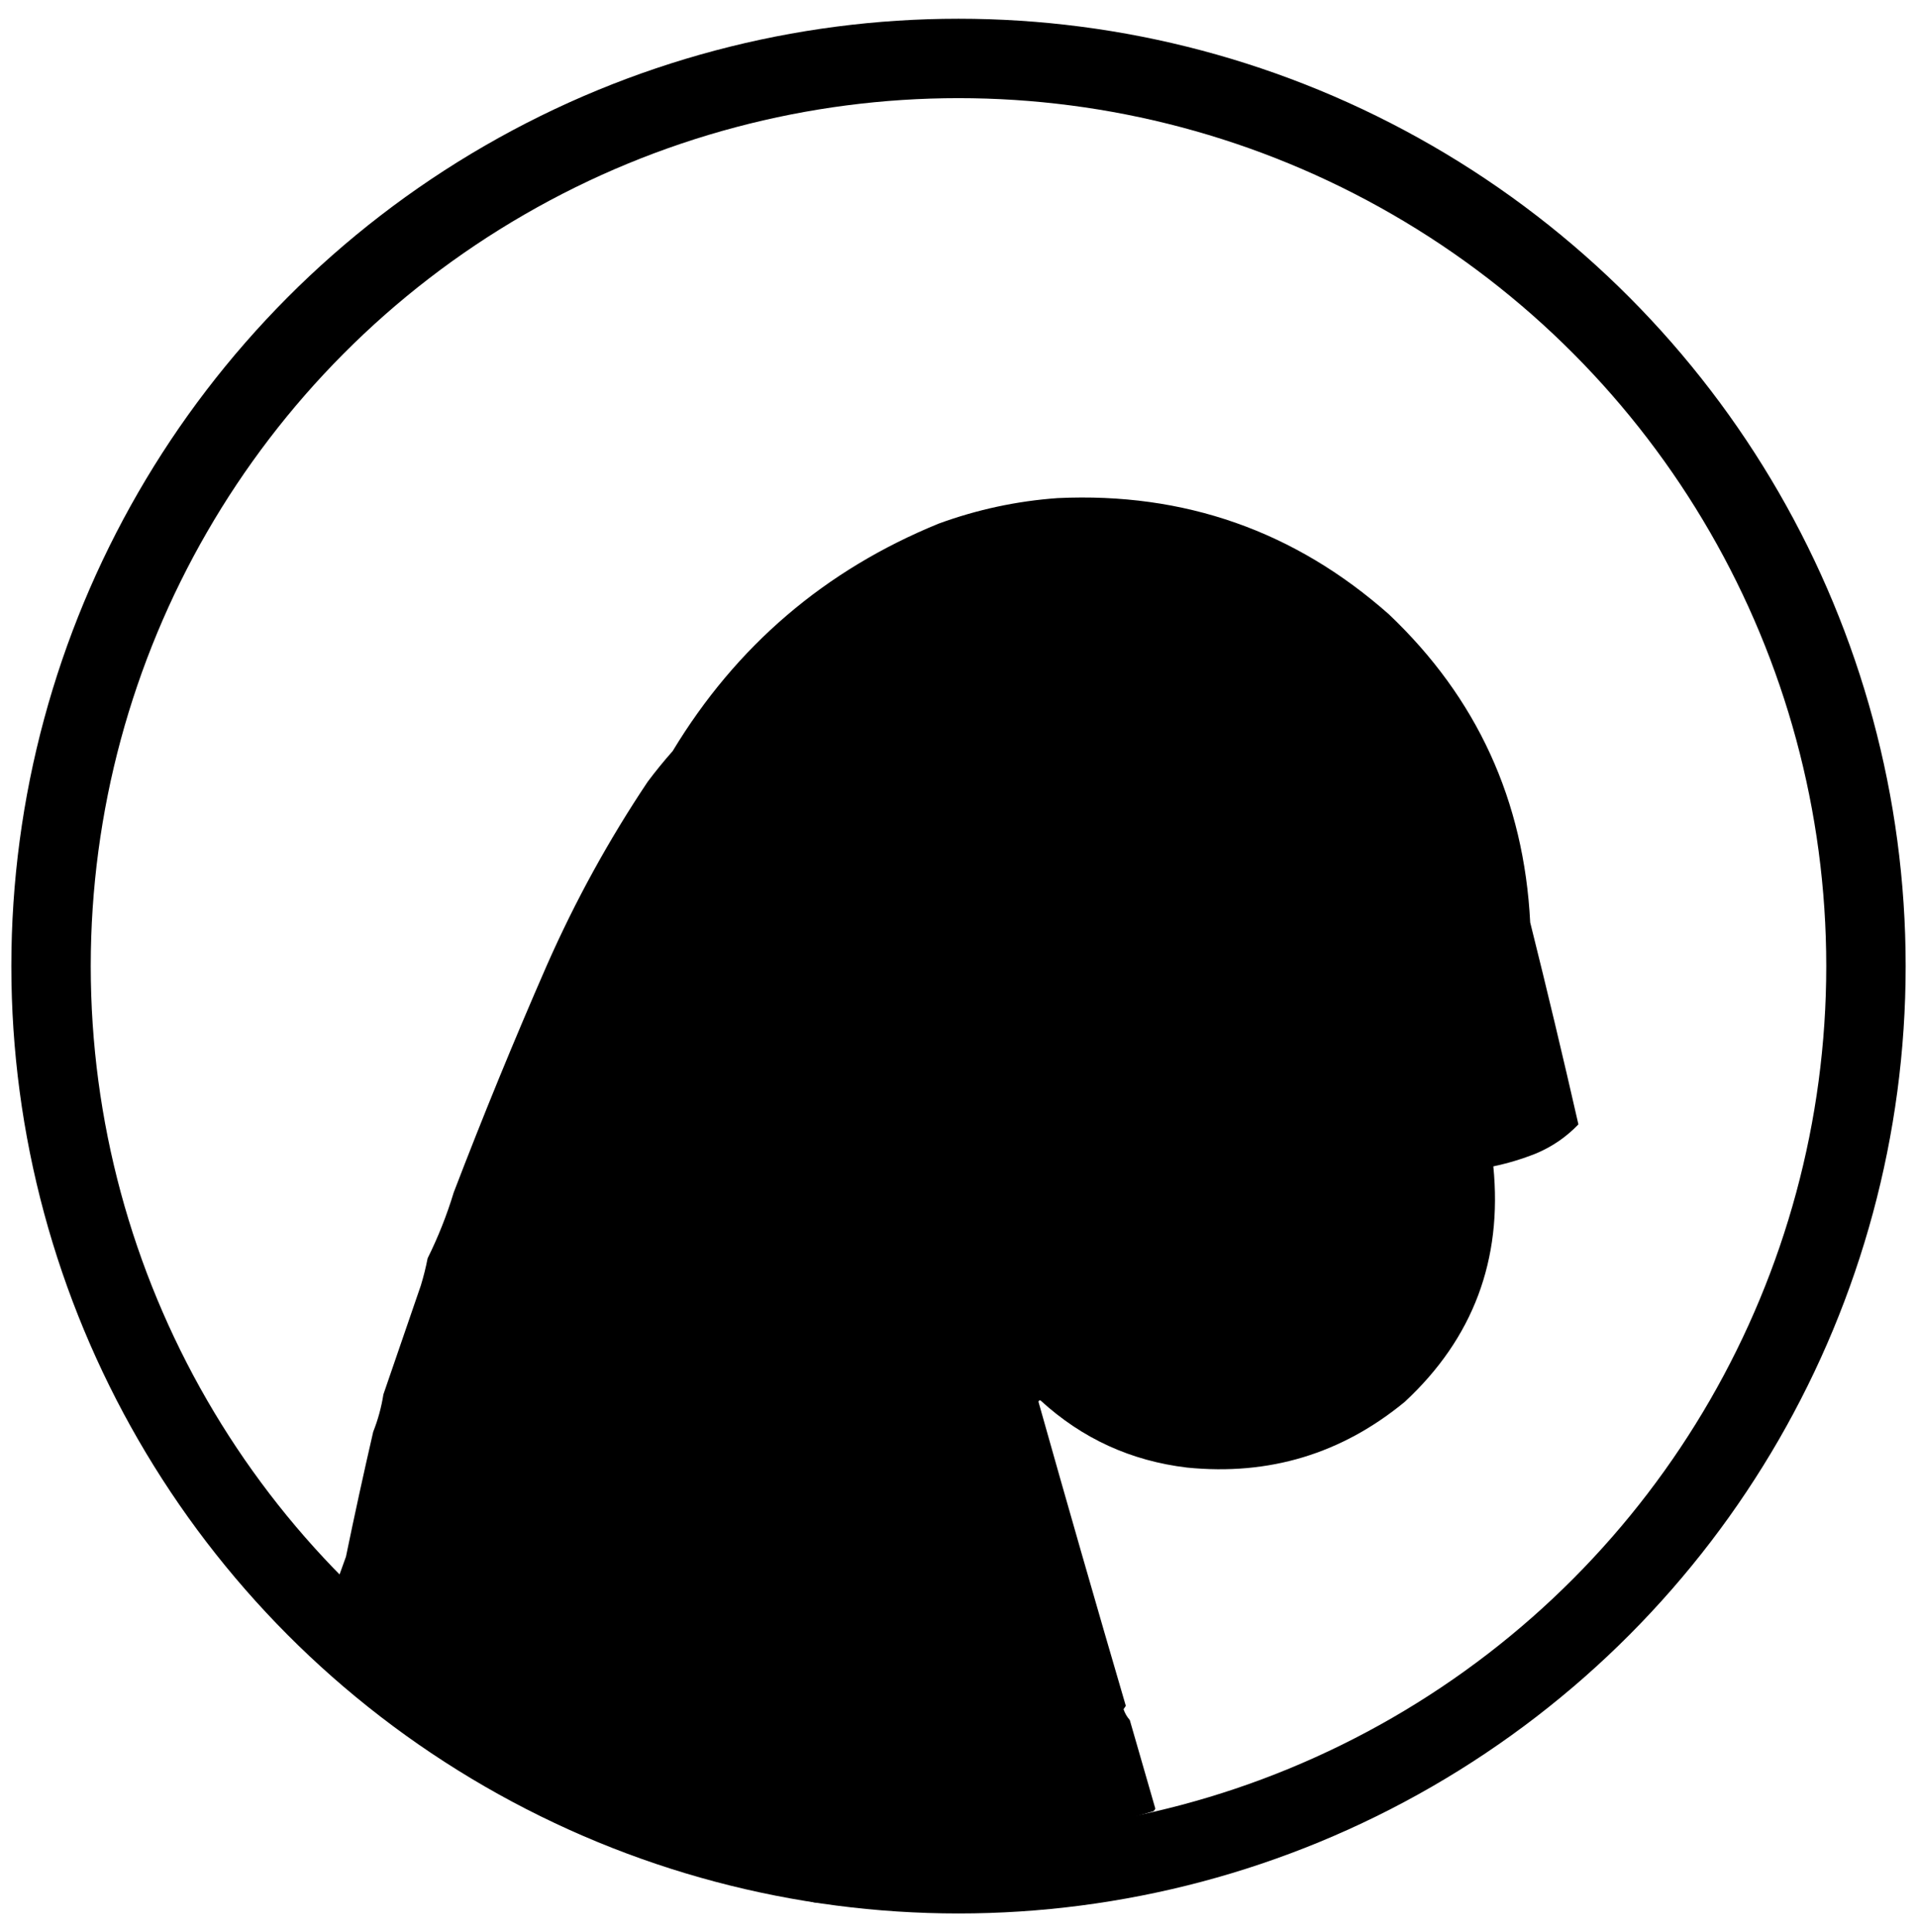 <?xml version="1.0" encoding="UTF-8"?>
<!DOCTYPE svg PUBLIC "-//W3C//DTD SVG 1.1//EN" "http://www.w3.org/Graphics/SVG/1.1/DTD/svg11.dtd">
<svg xmlns="http://www.w3.org/2000/svg" viewBox="-45 -317 1690 1690" version="1.1" width="2076px" height="2092px" style="shape-rendering:geometricPrecision; text-rendering:geometricPrecision; image-rendering:optimizeQuality; fill-rule:evenodd; clip-rule:evenodd" xmlns:xlink="http://www.w3.org/1999/xlink">
<g><path style="opacity:1" fill="#000000" d="M 887.5,115.5 C 999.066,110.294 1096.4,144.46 1179.5,218C 1257.05,291.617 1298.55,382.117 1304,489.5C 1318.8,548.698 1332.97,608.031 1346.5,667.5C 1336,678.471 1323.67,686.971 1309.5,693C 1297.16,697.948 1284.49,701.782 1271.5,704.5C 1279.67,786.857 1253.67,856.024 1193.5,912C 1137.78,957.9 1073.78,977.233 1001.5,970C 952.085,964.122 909.085,944.456 872.5,911C 871.517,910.409 870.85,910.743 870.5,912C 895.696,1001.45 921.362,1090.78 947.5,1180C 946.833,1181 946.167,1182 945.5,1183C 946.695,1186.56 948.529,1189.73 951,1192.5C 958.5,1218.5 966,1244.5 973.5,1270.5C 973.182,1271.65 972.516,1272.48 971.5,1273C 954.703,1278.12 937.703,1282.45 920.5,1286C 879.905,1294.72 839.238,1303.05 798.5,1311C 760.184,1327.77 720.851,1341.77 680.5,1353C 677.5,1353.67 674.5,1353.67 671.5,1353C 502.238,1303.37 362.071,1210.2 251,1073.5C 253.952,1065.32 256.952,1056.99 260,1048.5C 267.574,1011.72 275.574,975.049 284,938.5C 288.22,927.84 291.22,916.84 293,905.5C 304.076,873.387 315.076,841.387 326,809.5C 328.422,801.574 330.422,793.574 332,785.5C 341.273,766.805 348.939,747.472 355,727.5C 380.72,660.381 408.053,593.714 437,527.5C 462.068,470.674 491.735,416.674 526,365.5C 532.955,356.21 540.288,347.21 548,338.5C 604.044,245.789 682.21,178.956 782.5,138C 816.567,125.55 851.567,118.05 887.5,115.5 Z"/></g>
<circle r="800" cx="800" cy="528" fill="transparent" stroke="black" stroke-width="70" />
</svg>
